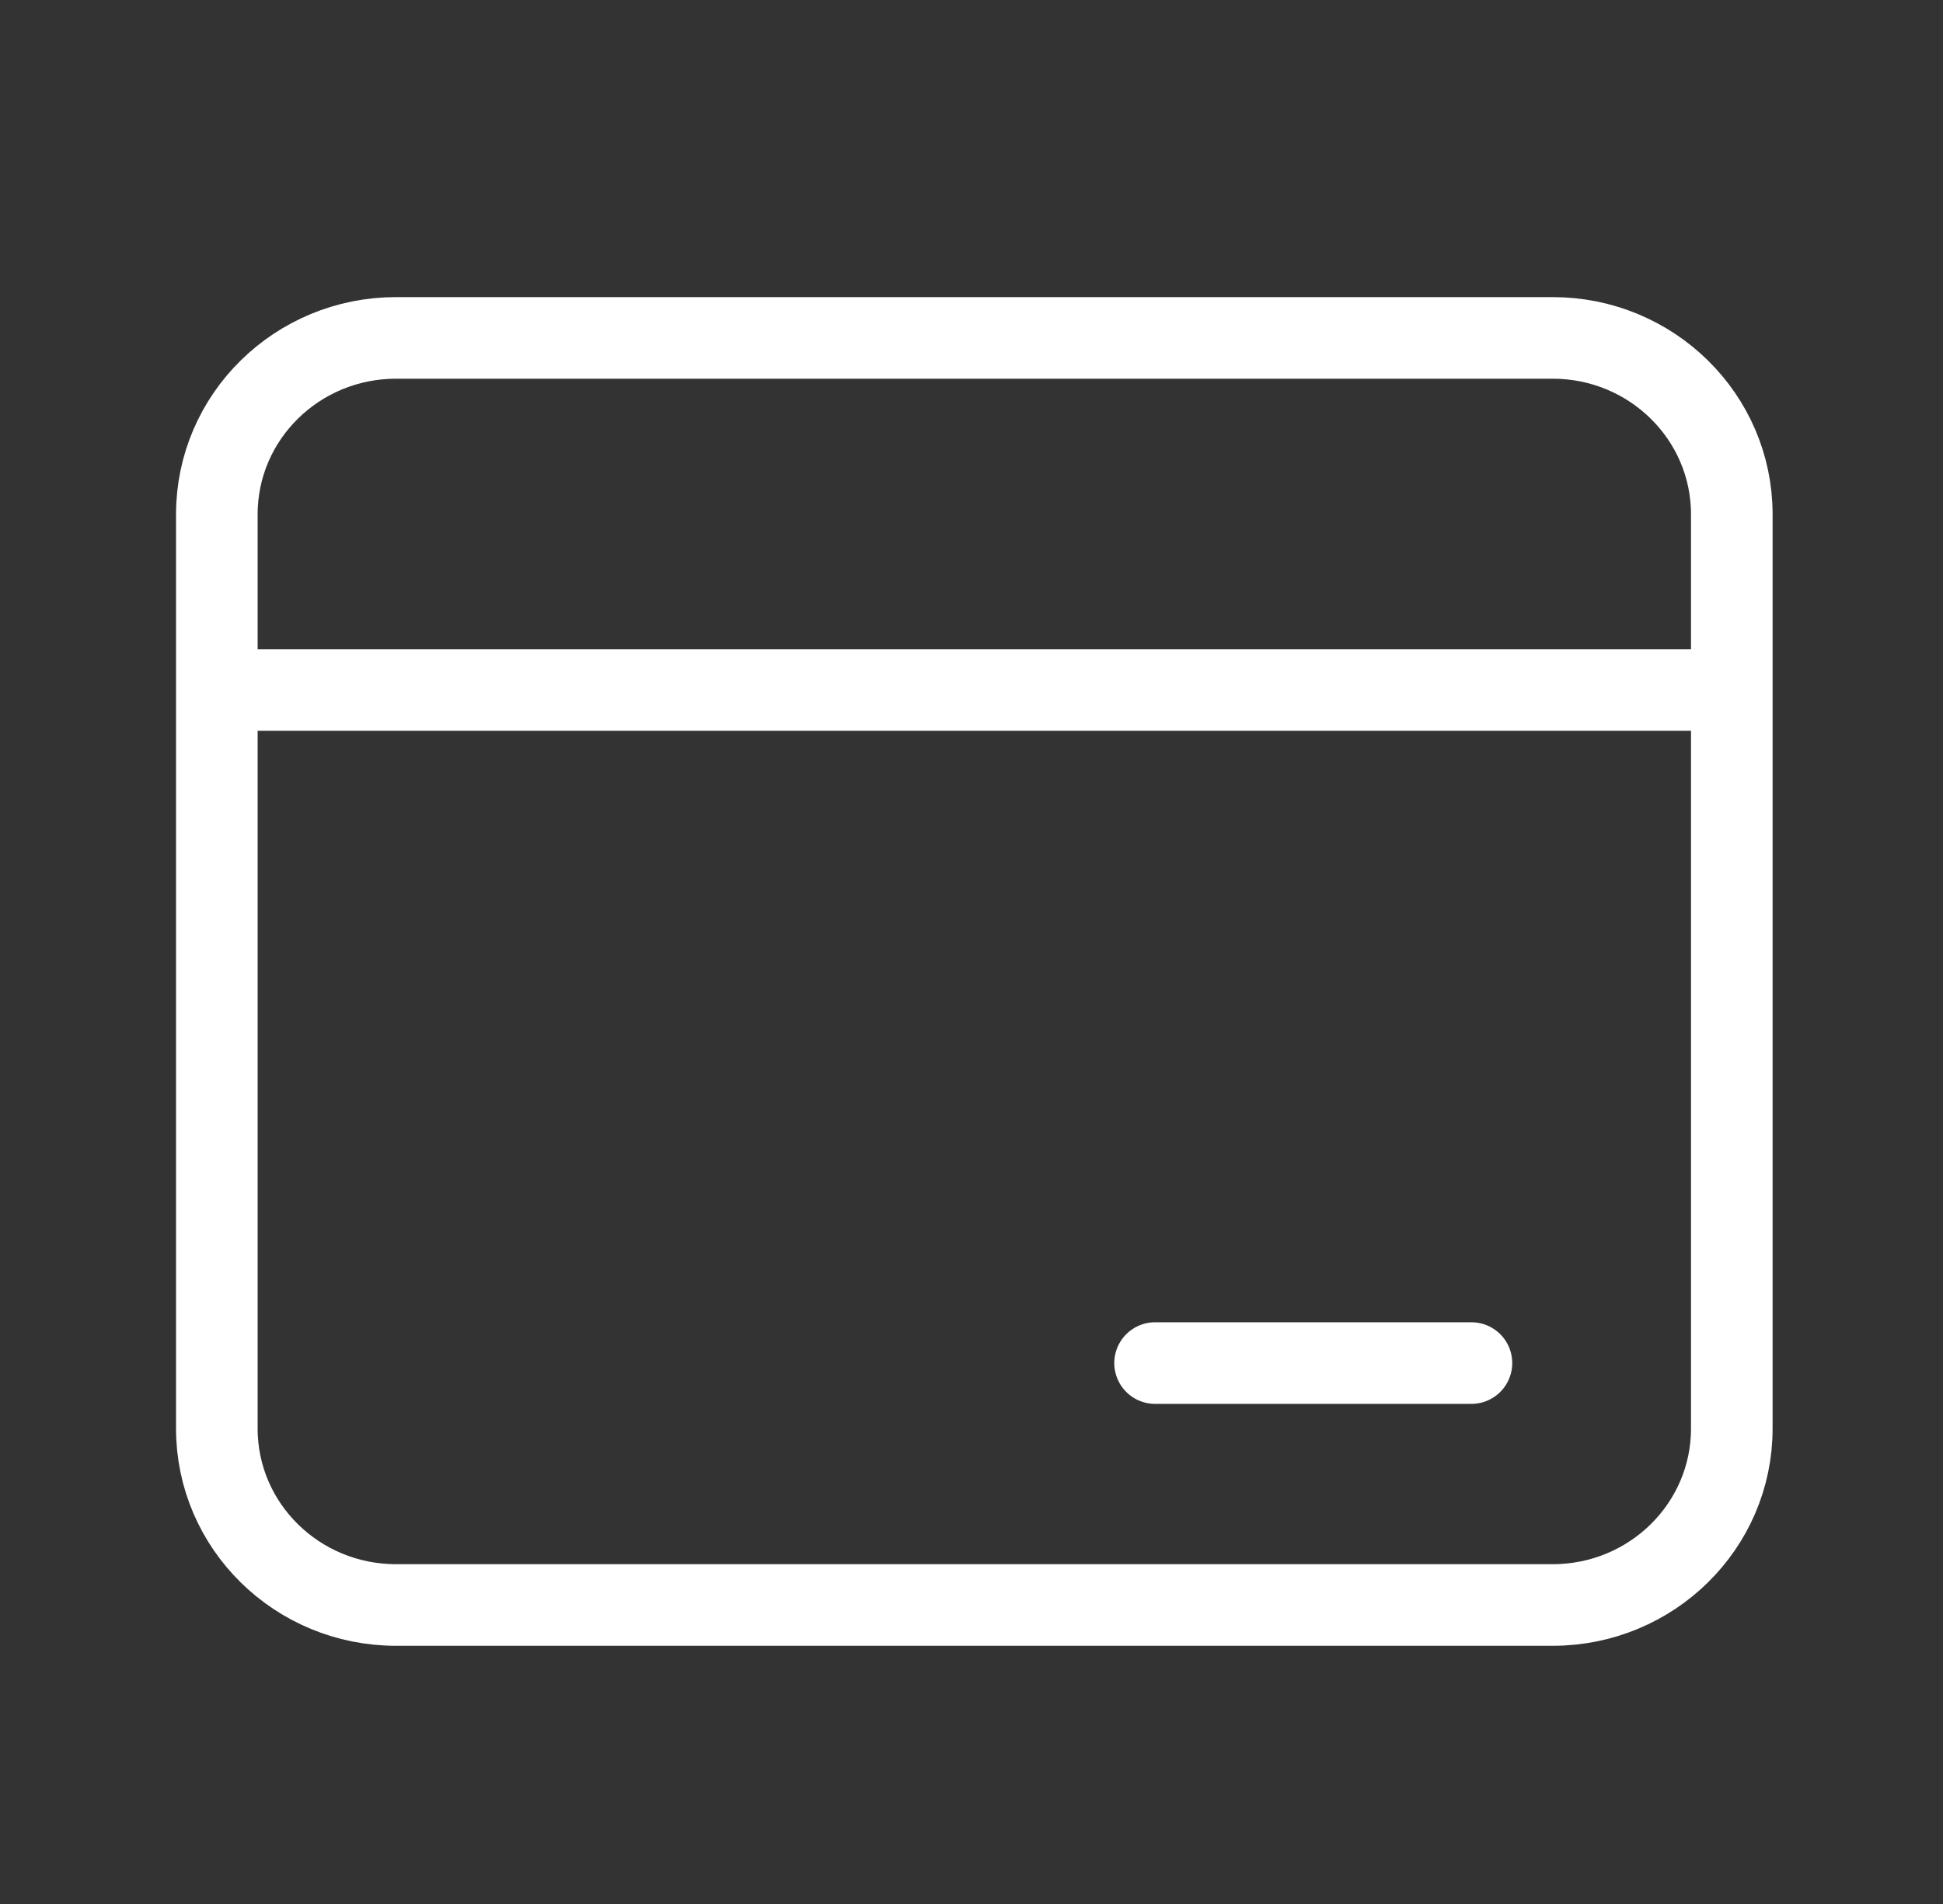 <?xml version="1.0" encoding="UTF-8"?>
<svg width="50px" height="49px" viewBox="0 0 50 49" version="1.1" xmlns="http://www.w3.org/2000/svg" xmlns:xlink="http://www.w3.org/1999/xlink">
    <rect x="0" y="0" width="50" height="49" fill="#333333" stroke="none"/>
    <title>编组 40</title>
    <g id="页面-1" stroke="none" stroke-width="1" fill="none" fill-rule="evenodd">
        <g id="1920x1080" transform="translate(-257, -4989)">
            <g id="编组-40" transform="translate(257, 4989)">
                <rect id="矩形" x="0" y="0" width="50" height="48.913"></rect>
                <g id="银行卡icon" transform="translate(5.435, 8.696)" stroke="#FFFFFF" stroke-width="2.1">
                    <path d="M34.519,32.609 L4.757,32.609 C2.21,32.609 0.145,30.577 0.145,28.07 L0.145,4.539 C0.145,2.032 2.21,0 4.757,0 L34.519,0 C37.066,0 39.13,2.032 39.13,4.539 L39.13,28.07 C39.13,30.577 37.066,32.609 34.519,32.609 Z" id="Stroke-29" stroke-linecap="round" stroke-linejoin="round"></path>
                    <line x1="0" y1="9.061" x2="38.985" y2="9.061" id="Stroke-31"></line>
                    <line x1="24.289" y1="26.383" x2="32.43" y2="26.383" id="Stroke-33" stroke-linecap="round"></line>
                </g>
            </g>
        </g>
    </g>
</svg>
